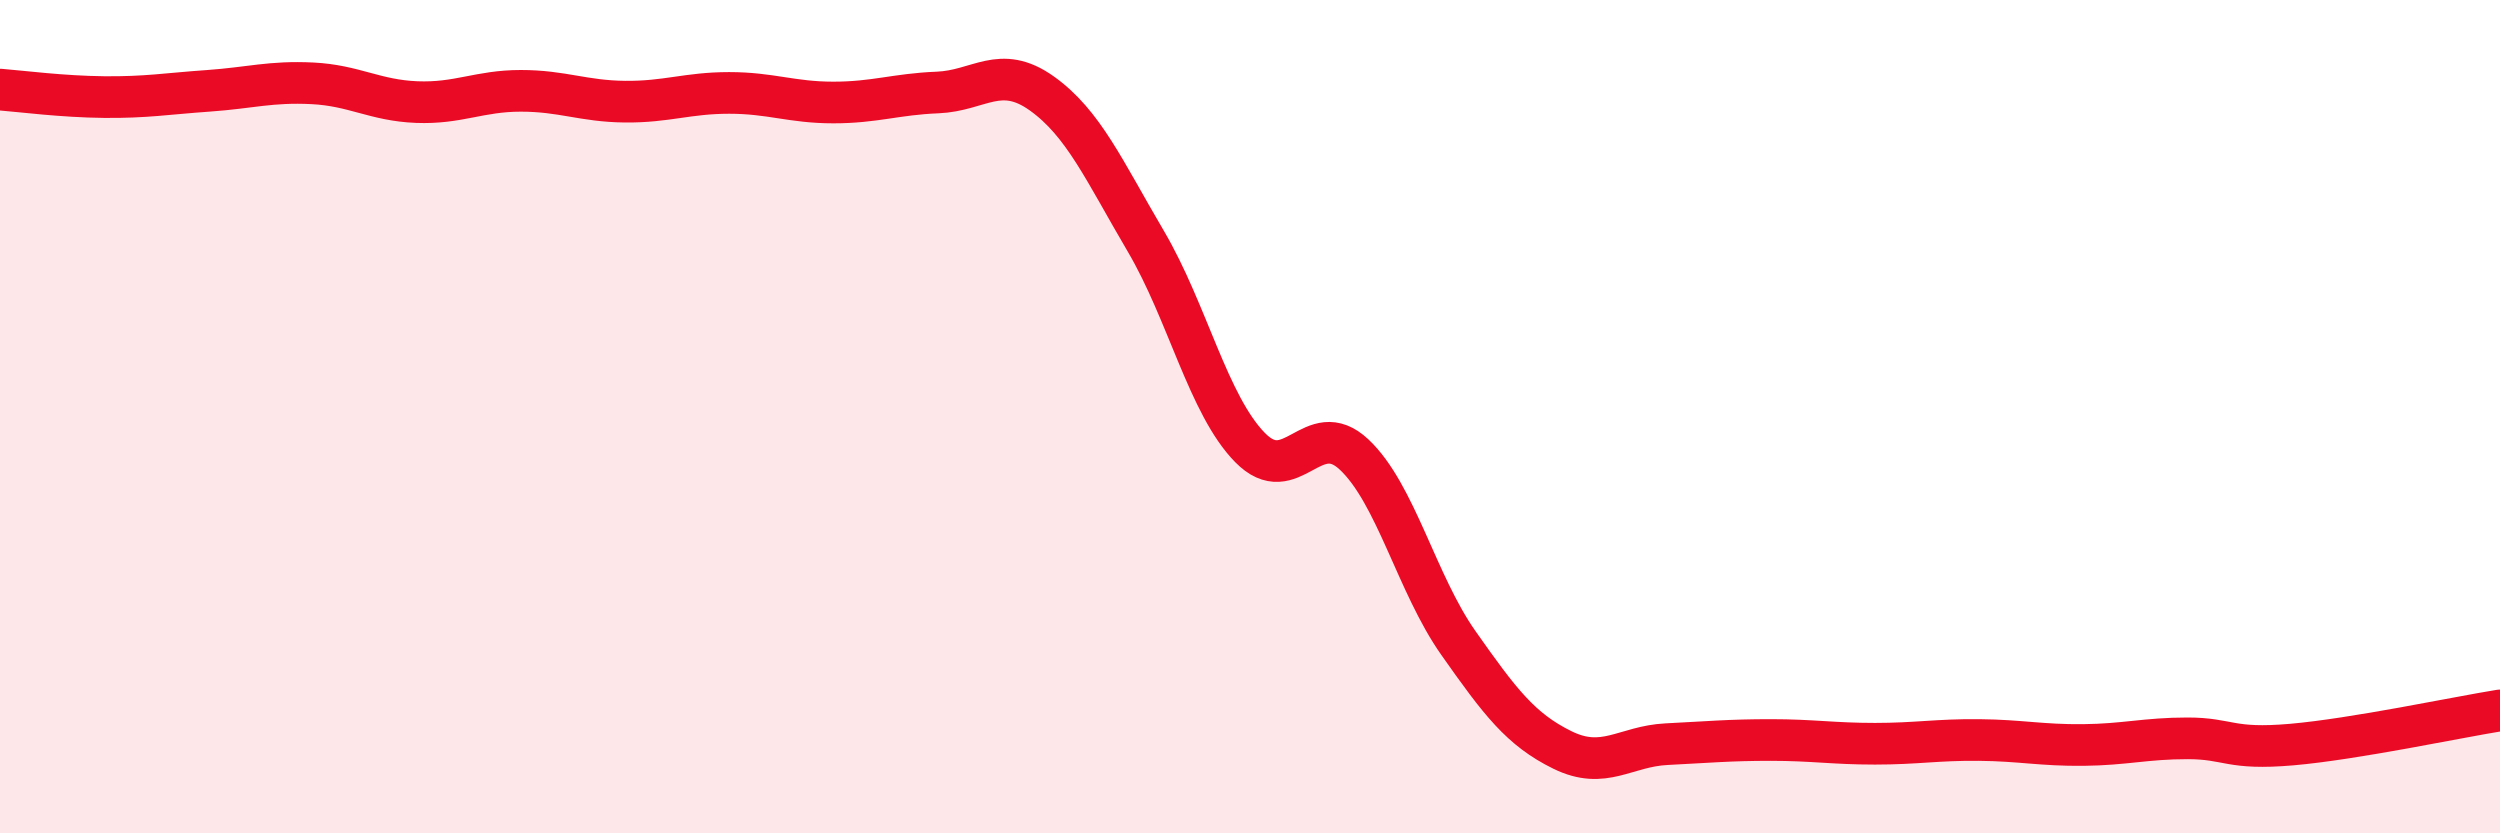 
    <svg width="60" height="20" viewBox="0 0 60 20" xmlns="http://www.w3.org/2000/svg">
      <path
        d="M 0,2.15 C 0.5,2.19 1.5,2.32 2.5,2.33 C 3.5,2.34 4,2.25 5,2.18 C 6,2.11 6.5,1.95 7.5,2 C 8.5,2.05 9,2.41 10,2.45 C 11,2.49 11.5,2.18 12.5,2.18 C 13.5,2.18 14,2.43 15,2.44 C 16,2.45 16.5,2.23 17.5,2.23 C 18.5,2.23 19,2.46 20,2.46 C 21,2.46 21.5,2.26 22.5,2.22 C 23.5,2.18 24,1.53 25,2.24 C 26,2.95 26.5,4.09 27.5,5.79 C 28.5,7.49 29,9.72 30,10.74 C 31,11.76 31.5,9.97 32.5,10.91 C 33.5,11.85 34,14.01 35,15.43 C 36,16.85 36.5,17.51 37.5,18 C 38.5,18.49 39,17.91 40,17.86 C 41,17.81 41.5,17.76 42.5,17.76 C 43.5,17.76 44,17.85 45,17.85 C 46,17.85 46.5,17.75 47.5,17.76 C 48.5,17.77 49,17.89 50,17.88 C 51,17.87 51.5,17.72 52.5,17.72 C 53.5,17.72 53.5,18 55,17.87 C 56.5,17.74 59,17.21 60,17.05L60 20L0 20Z"
        fill="#EB0A25"
        opacity="0.1"
        stroke-linecap="round"
        stroke-linejoin="round"
      />
      <path
        d="M 0,2.15 C 0.5,2.19 1.5,2.32 2.5,2.33 C 3.5,2.34 4,2.25 5,2.18 C 6,2.11 6.5,1.95 7.5,2 C 8.5,2.05 9,2.41 10,2.45 C 11,2.49 11.5,2.18 12.5,2.18 C 13.5,2.18 14,2.43 15,2.44 C 16,2.45 16.5,2.23 17.5,2.23 C 18.5,2.23 19,2.46 20,2.46 C 21,2.46 21.5,2.26 22.5,2.22 C 23.5,2.18 24,1.53 25,2.24 C 26,2.95 26.5,4.09 27.5,5.79 C 28.5,7.49 29,9.72 30,10.74 C 31,11.76 31.5,9.97 32.5,10.91 C 33.5,11.85 34,14.01 35,15.43 C 36,16.85 36.5,17.51 37.5,18 C 38.5,18.49 39,17.91 40,17.86 C 41,17.81 41.5,17.76 42.5,17.76 C 43.5,17.76 44,17.85 45,17.85 C 46,17.85 46.5,17.75 47.5,17.76 C 48.5,17.77 49,17.89 50,17.88 C 51,17.87 51.5,17.72 52.5,17.72 C 53.5,17.72 53.5,18 55,17.87 C 56.5,17.74 59,17.21 60,17.05"
        stroke="#EB0A25"
        stroke-width="1"
        fill="none"
        stroke-linecap="round"
        stroke-linejoin="round"
      />
    </svg>
  